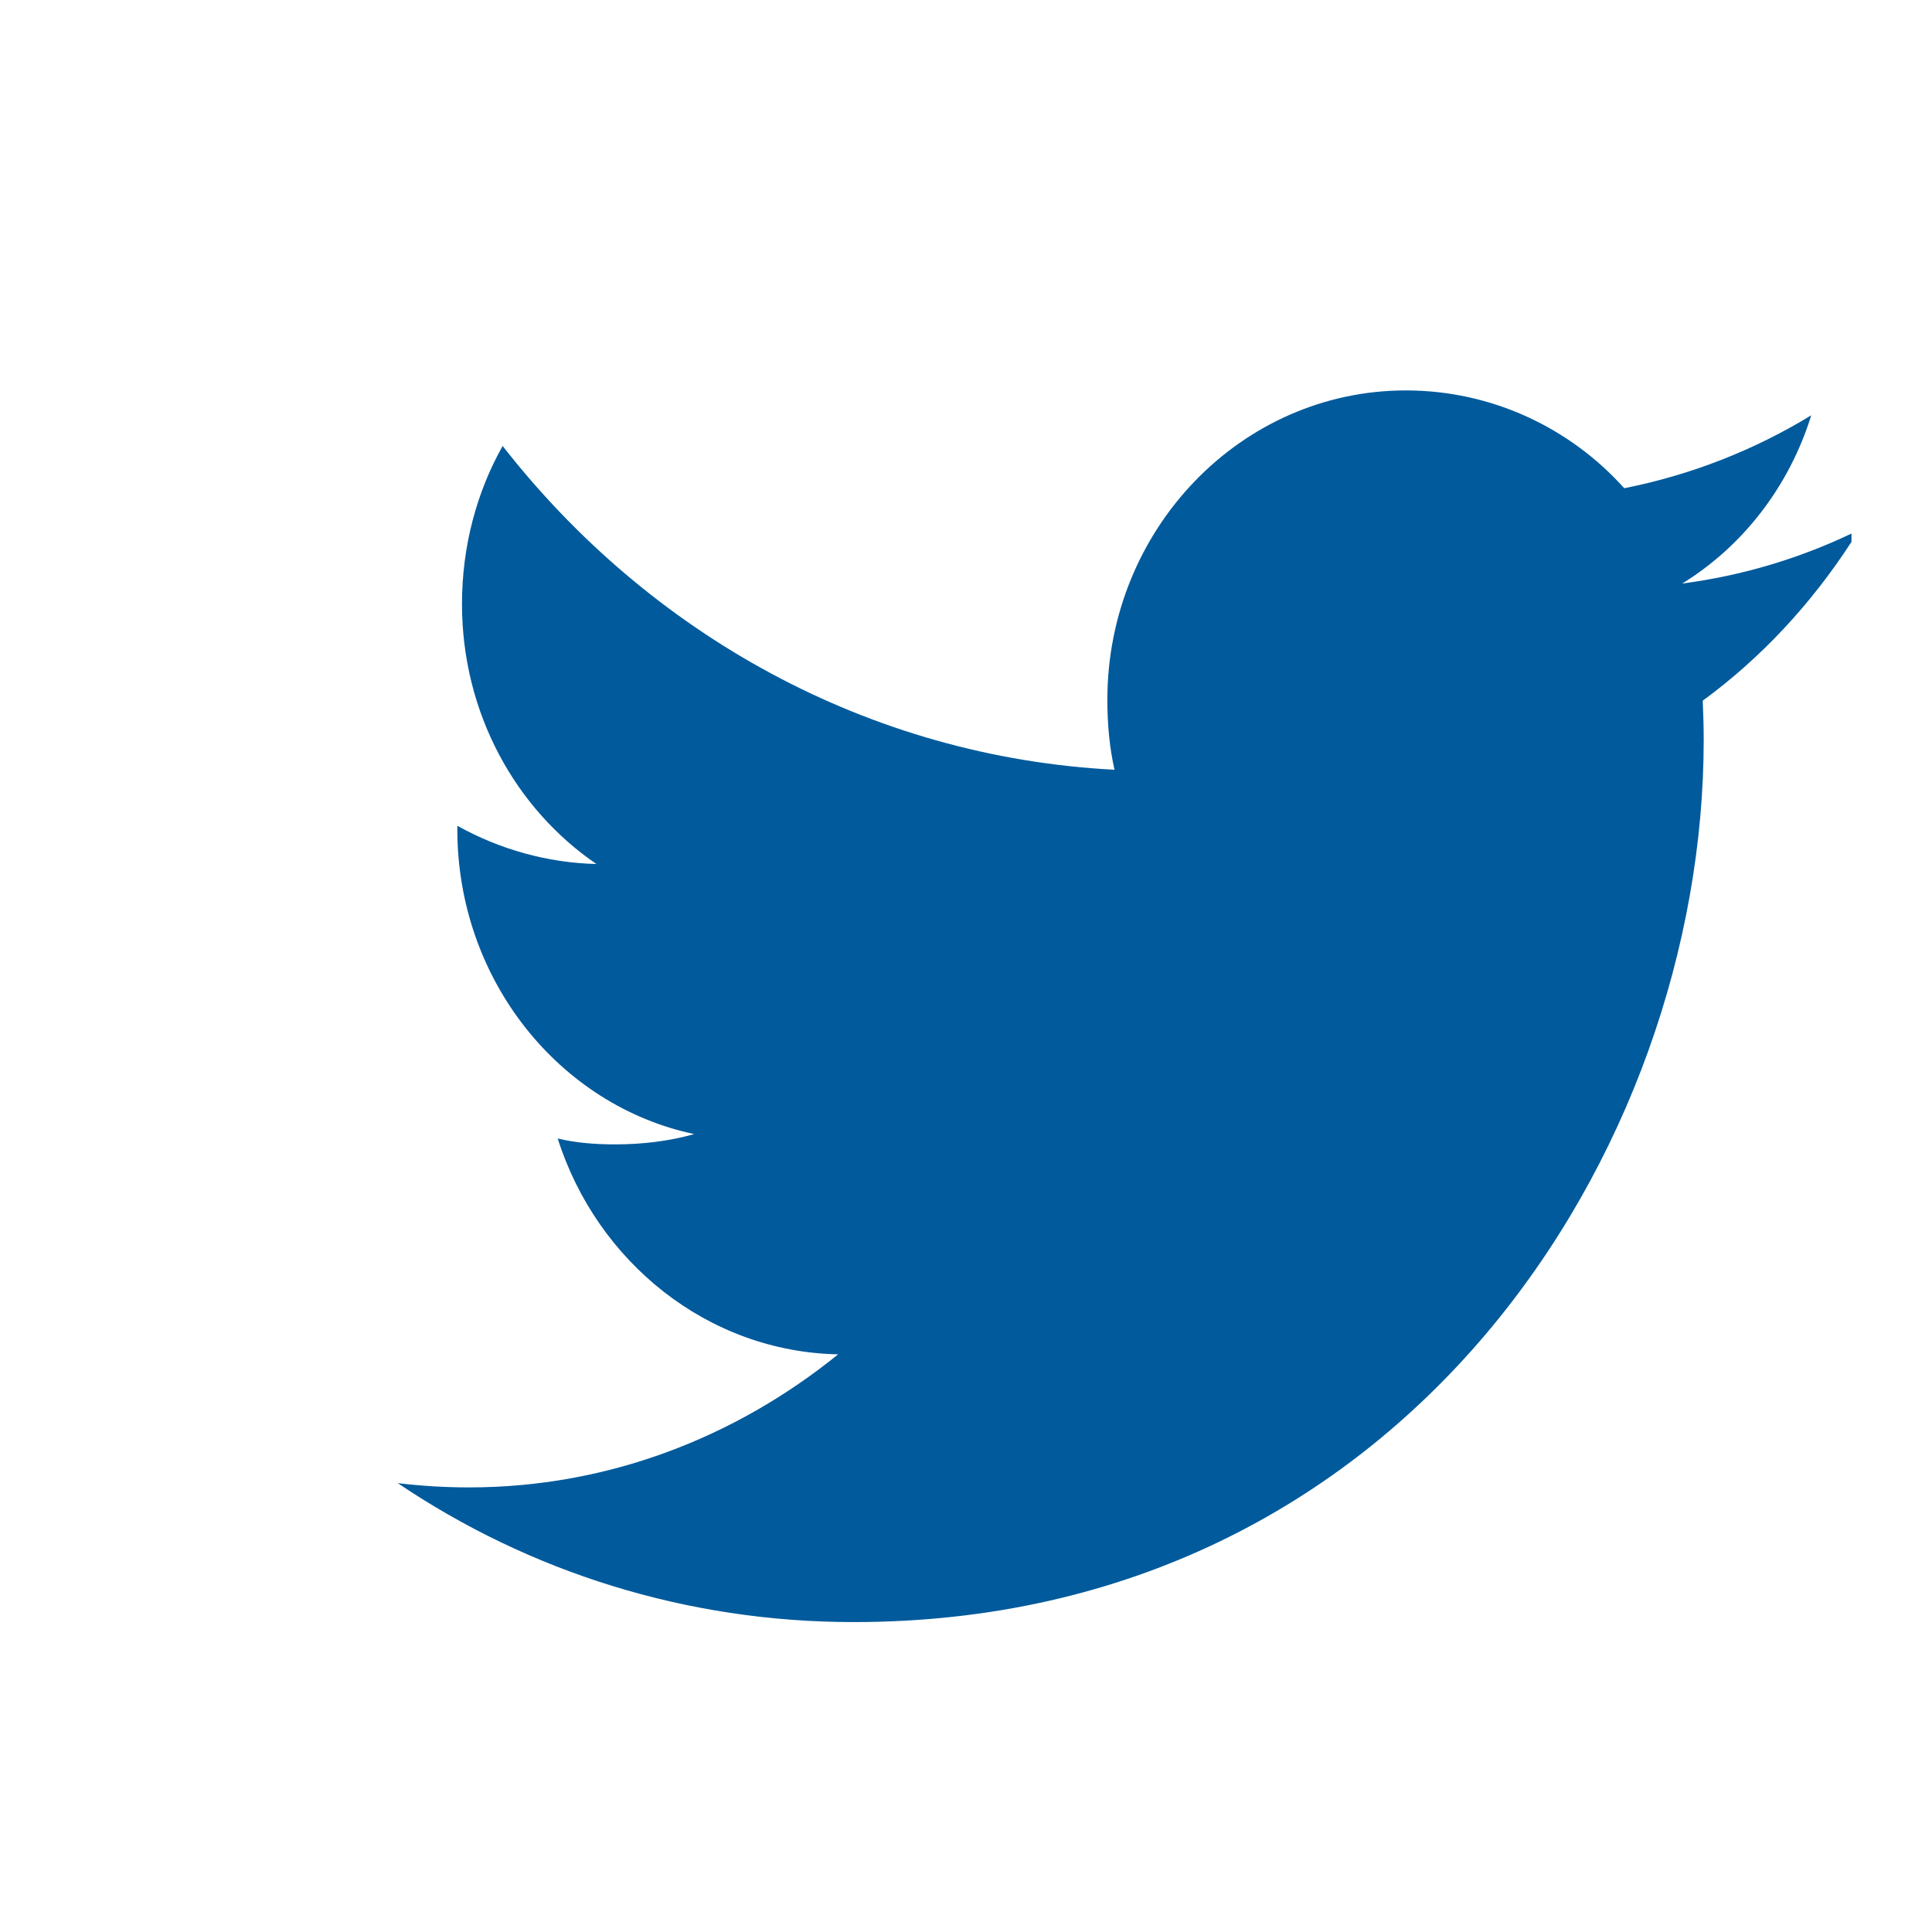<?xml version="1.0" encoding="UTF-8"?>
<svg width="24" height="24" viewBox="0 0 24 24" xmlns="http://www.w3.org/2000/svg">
  <path d="M23,6.628 C22.343,6.941 21.636,7.152 20.897,7.249 C21.655,6.782 22.228,6.037 22.5,5.159 C21.791,5.592 21.007,5.9 20.177,6.065 C19.507,5.318 18.535,4.85 17.464,4.85 C15.417,4.85 13.756,6.575 13.756,8.693 C13.756,8.994 13.782,9.285 13.845,9.562 C10.785,9.404 8.066,7.874 6.244,5.54 C5.924,6.108 5.739,6.782 5.739,7.503 C5.739,8.86 6.407,10.05 7.409,10.733 C6.798,10.719 6.2,10.548 5.681,10.258 L5.681,10.3 C5.681,12.172 6.951,13.735 8.624,14.088 C8.316,14.175 7.985,14.216 7.641,14.216 C7.399,14.216 7.156,14.198 6.928,14.143 C7.415,15.677 8.793,16.793 10.412,16.824 C9.136,17.857 7.551,18.477 5.828,18.477 C5.527,18.477 5.234,18.459 4.941,18.424 C6.575,19.526 8.521,20.15 10.604,20.15 C17.452,20.15 21.164,14.279 21.164,9.194 C21.164,9.028 21.159,8.865 21.152,8.704 C21.879,8.172 22.5,7.501 23,6.731 L23,6.628 Z" fill="#005a9c"/>
</svg>